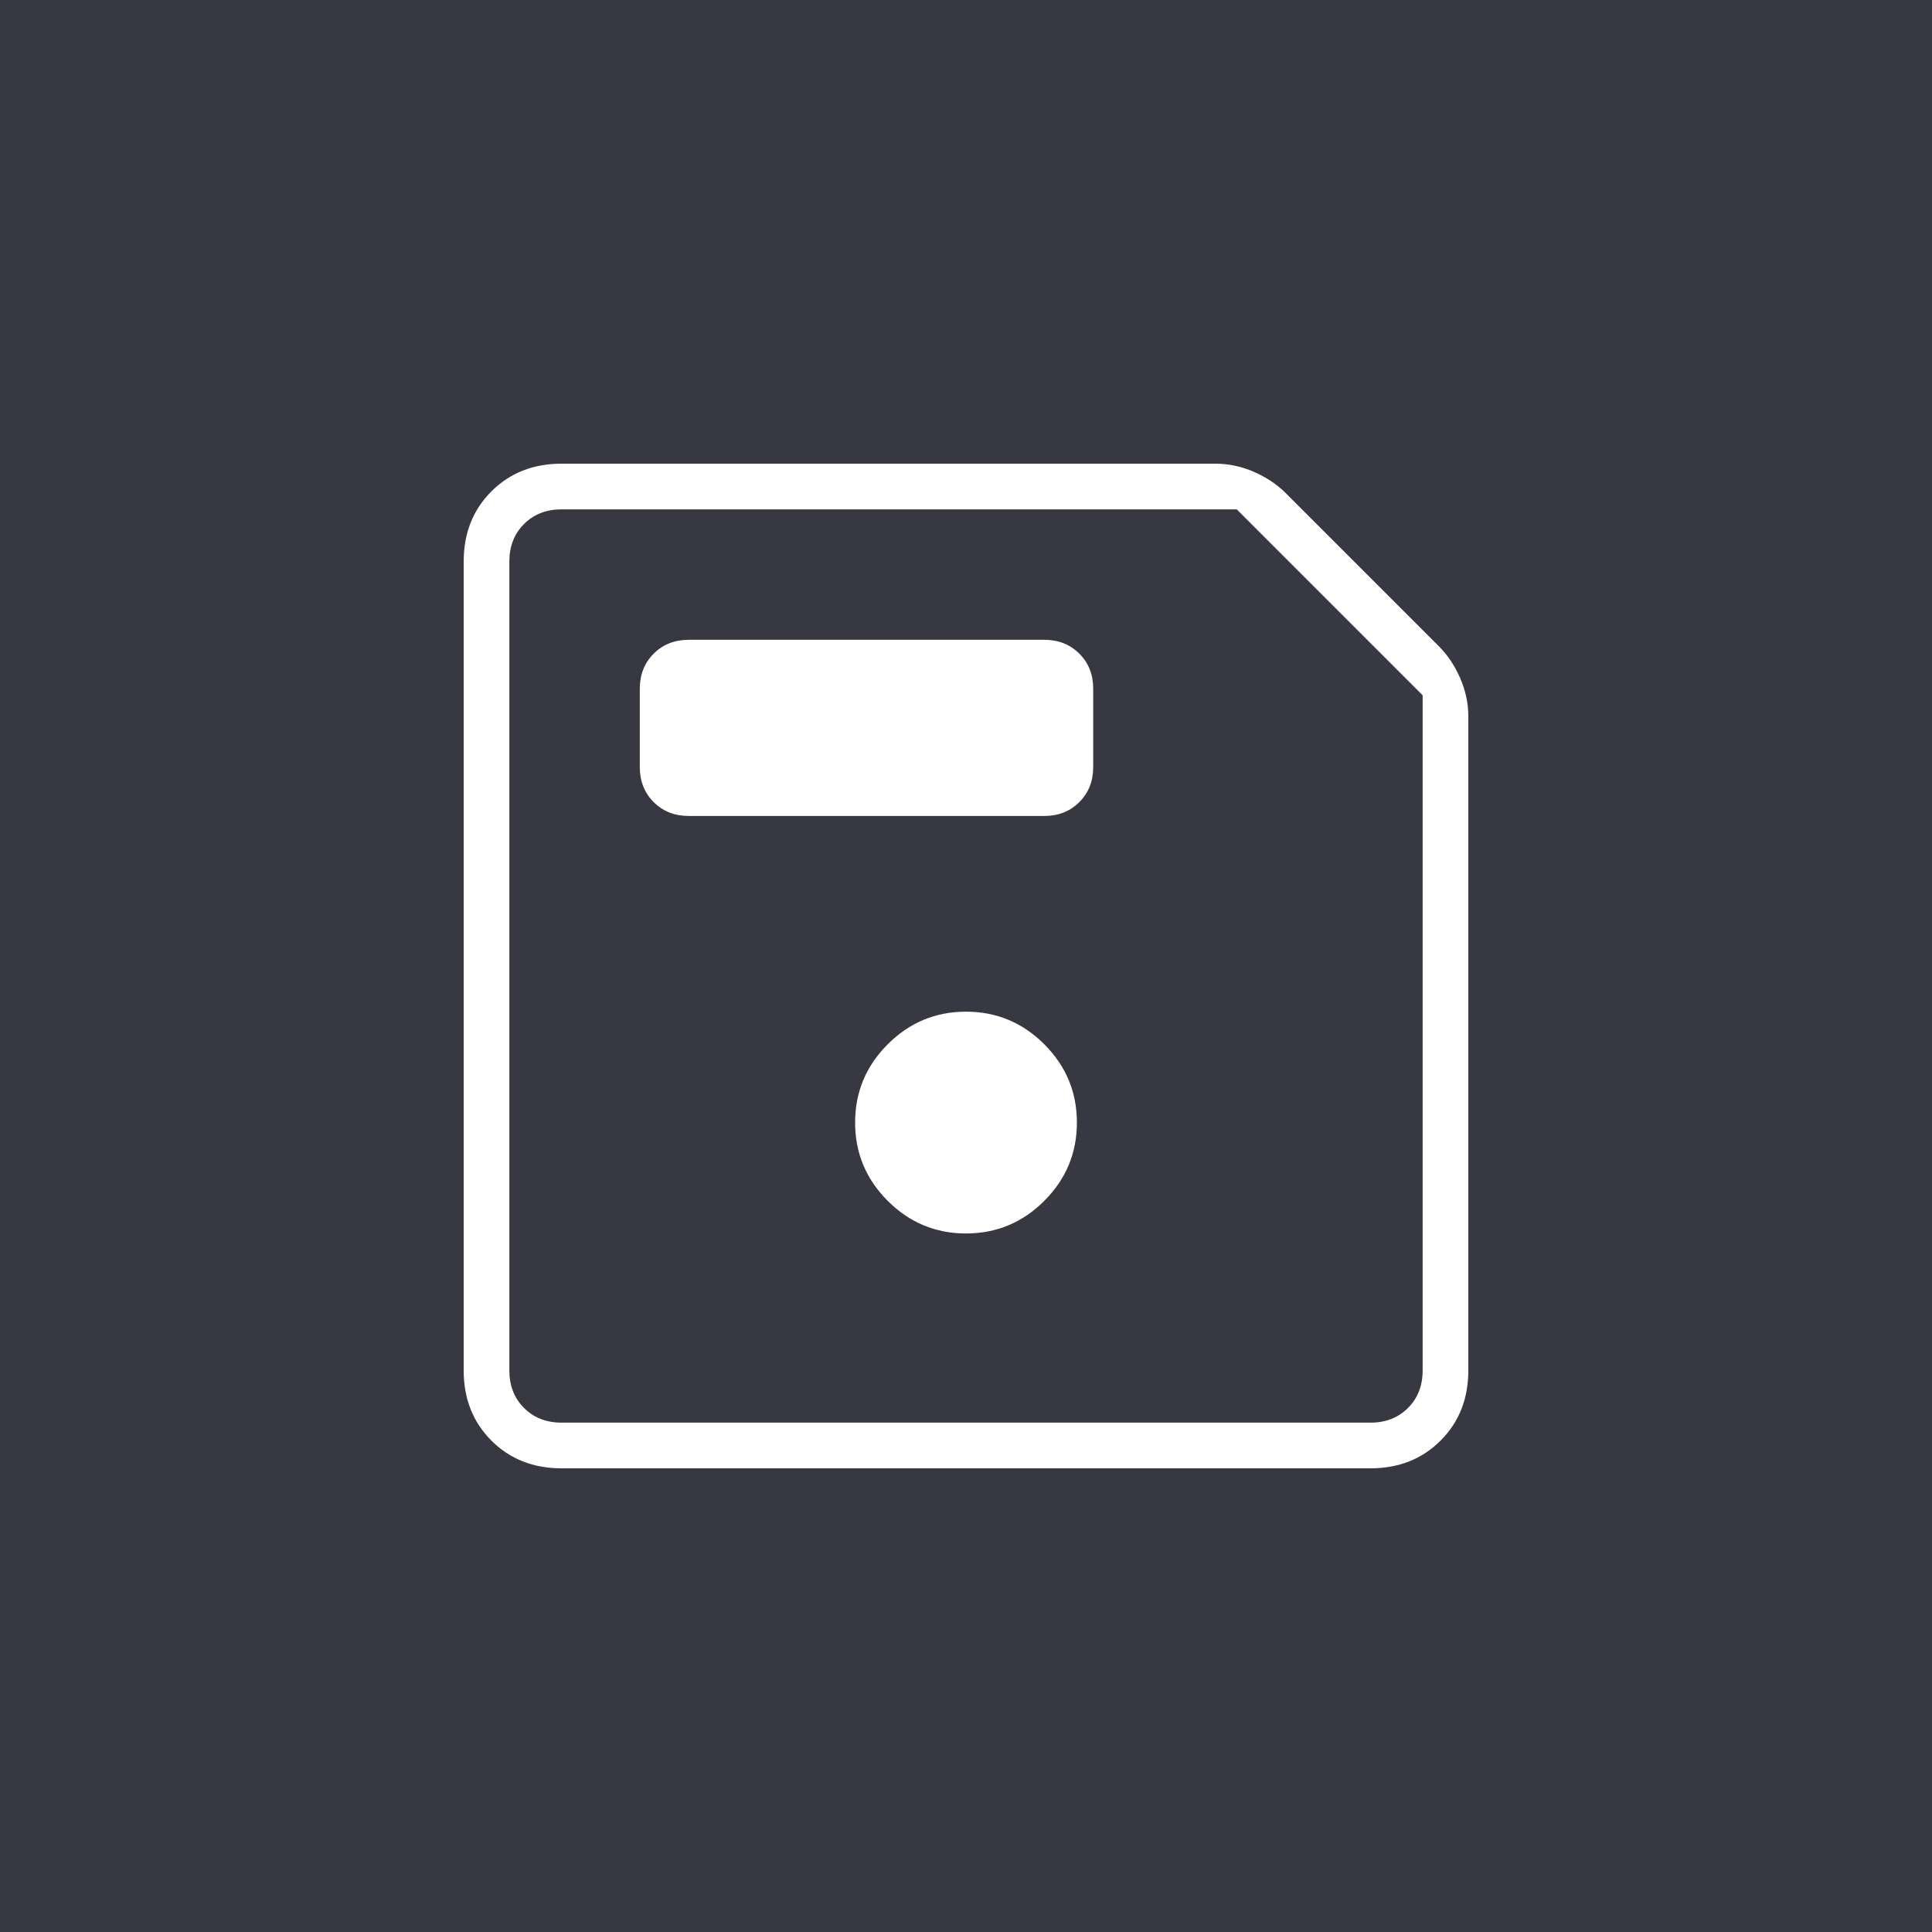 <svg width="50" height="50" viewBox="0 0 50 50" fill="none" xmlns="http://www.w3.org/2000/svg">
<rect width="50" height="50" fill="#373841"/>
<path d="M14.533 38C13.801 38 13.196 37.761 12.717 37.282C12.239 36.804 12 36.199 12 35.468V14.533C12 13.801 12.239 13.196 12.717 12.717C13.196 12.239 13.801 12 14.533 12H31.458C31.796 12 32.126 12.07 32.45 12.211C32.773 12.352 33.048 12.535 33.273 12.76L37.24 16.727C37.465 16.952 37.648 17.227 37.789 17.55C37.93 17.874 38 18.204 38 18.542V35.468C38 36.199 37.761 36.804 37.282 37.282C36.804 37.761 36.199 38 35.468 38H14.533ZM36.818 17.994L32.007 13.182H14.533C14.139 13.182 13.815 13.308 13.562 13.562C13.308 13.815 13.182 14.139 13.182 14.533V35.468C13.182 35.861 13.308 36.185 13.562 36.438C13.815 36.692 14.139 36.818 14.533 36.818H35.468C35.861 36.818 36.185 36.692 36.438 36.438C36.692 36.185 36.818 35.861 36.818 35.468V17.994ZM25 31.922C25.788 31.922 26.463 31.641 27.026 31.078C27.589 30.515 27.87 29.84 27.87 29.052C27.87 28.264 27.589 27.589 27.026 27.026C26.463 26.463 25.788 26.182 25 26.182C24.212 26.182 23.537 26.463 22.974 27.026C22.411 27.589 22.13 28.264 22.13 29.052C22.13 29.84 22.411 30.515 22.974 31.078C23.537 31.641 24.212 31.922 25 31.922ZM17.825 21.117H27.026C27.392 21.117 27.694 20.997 27.933 20.758C28.173 20.519 28.292 20.216 28.292 19.851V17.825C28.292 17.459 28.173 17.156 27.933 16.917C27.694 16.678 27.392 16.558 27.026 16.558H17.825C17.459 16.558 17.156 16.678 16.917 16.917C16.678 17.156 16.558 17.459 16.558 17.825V19.851C16.558 20.216 16.678 20.519 16.917 20.758C17.156 20.997 17.459 21.117 17.825 21.117ZM13.182 17.994V36.818V13.182V17.994Z" fill="white"/>
</svg>
